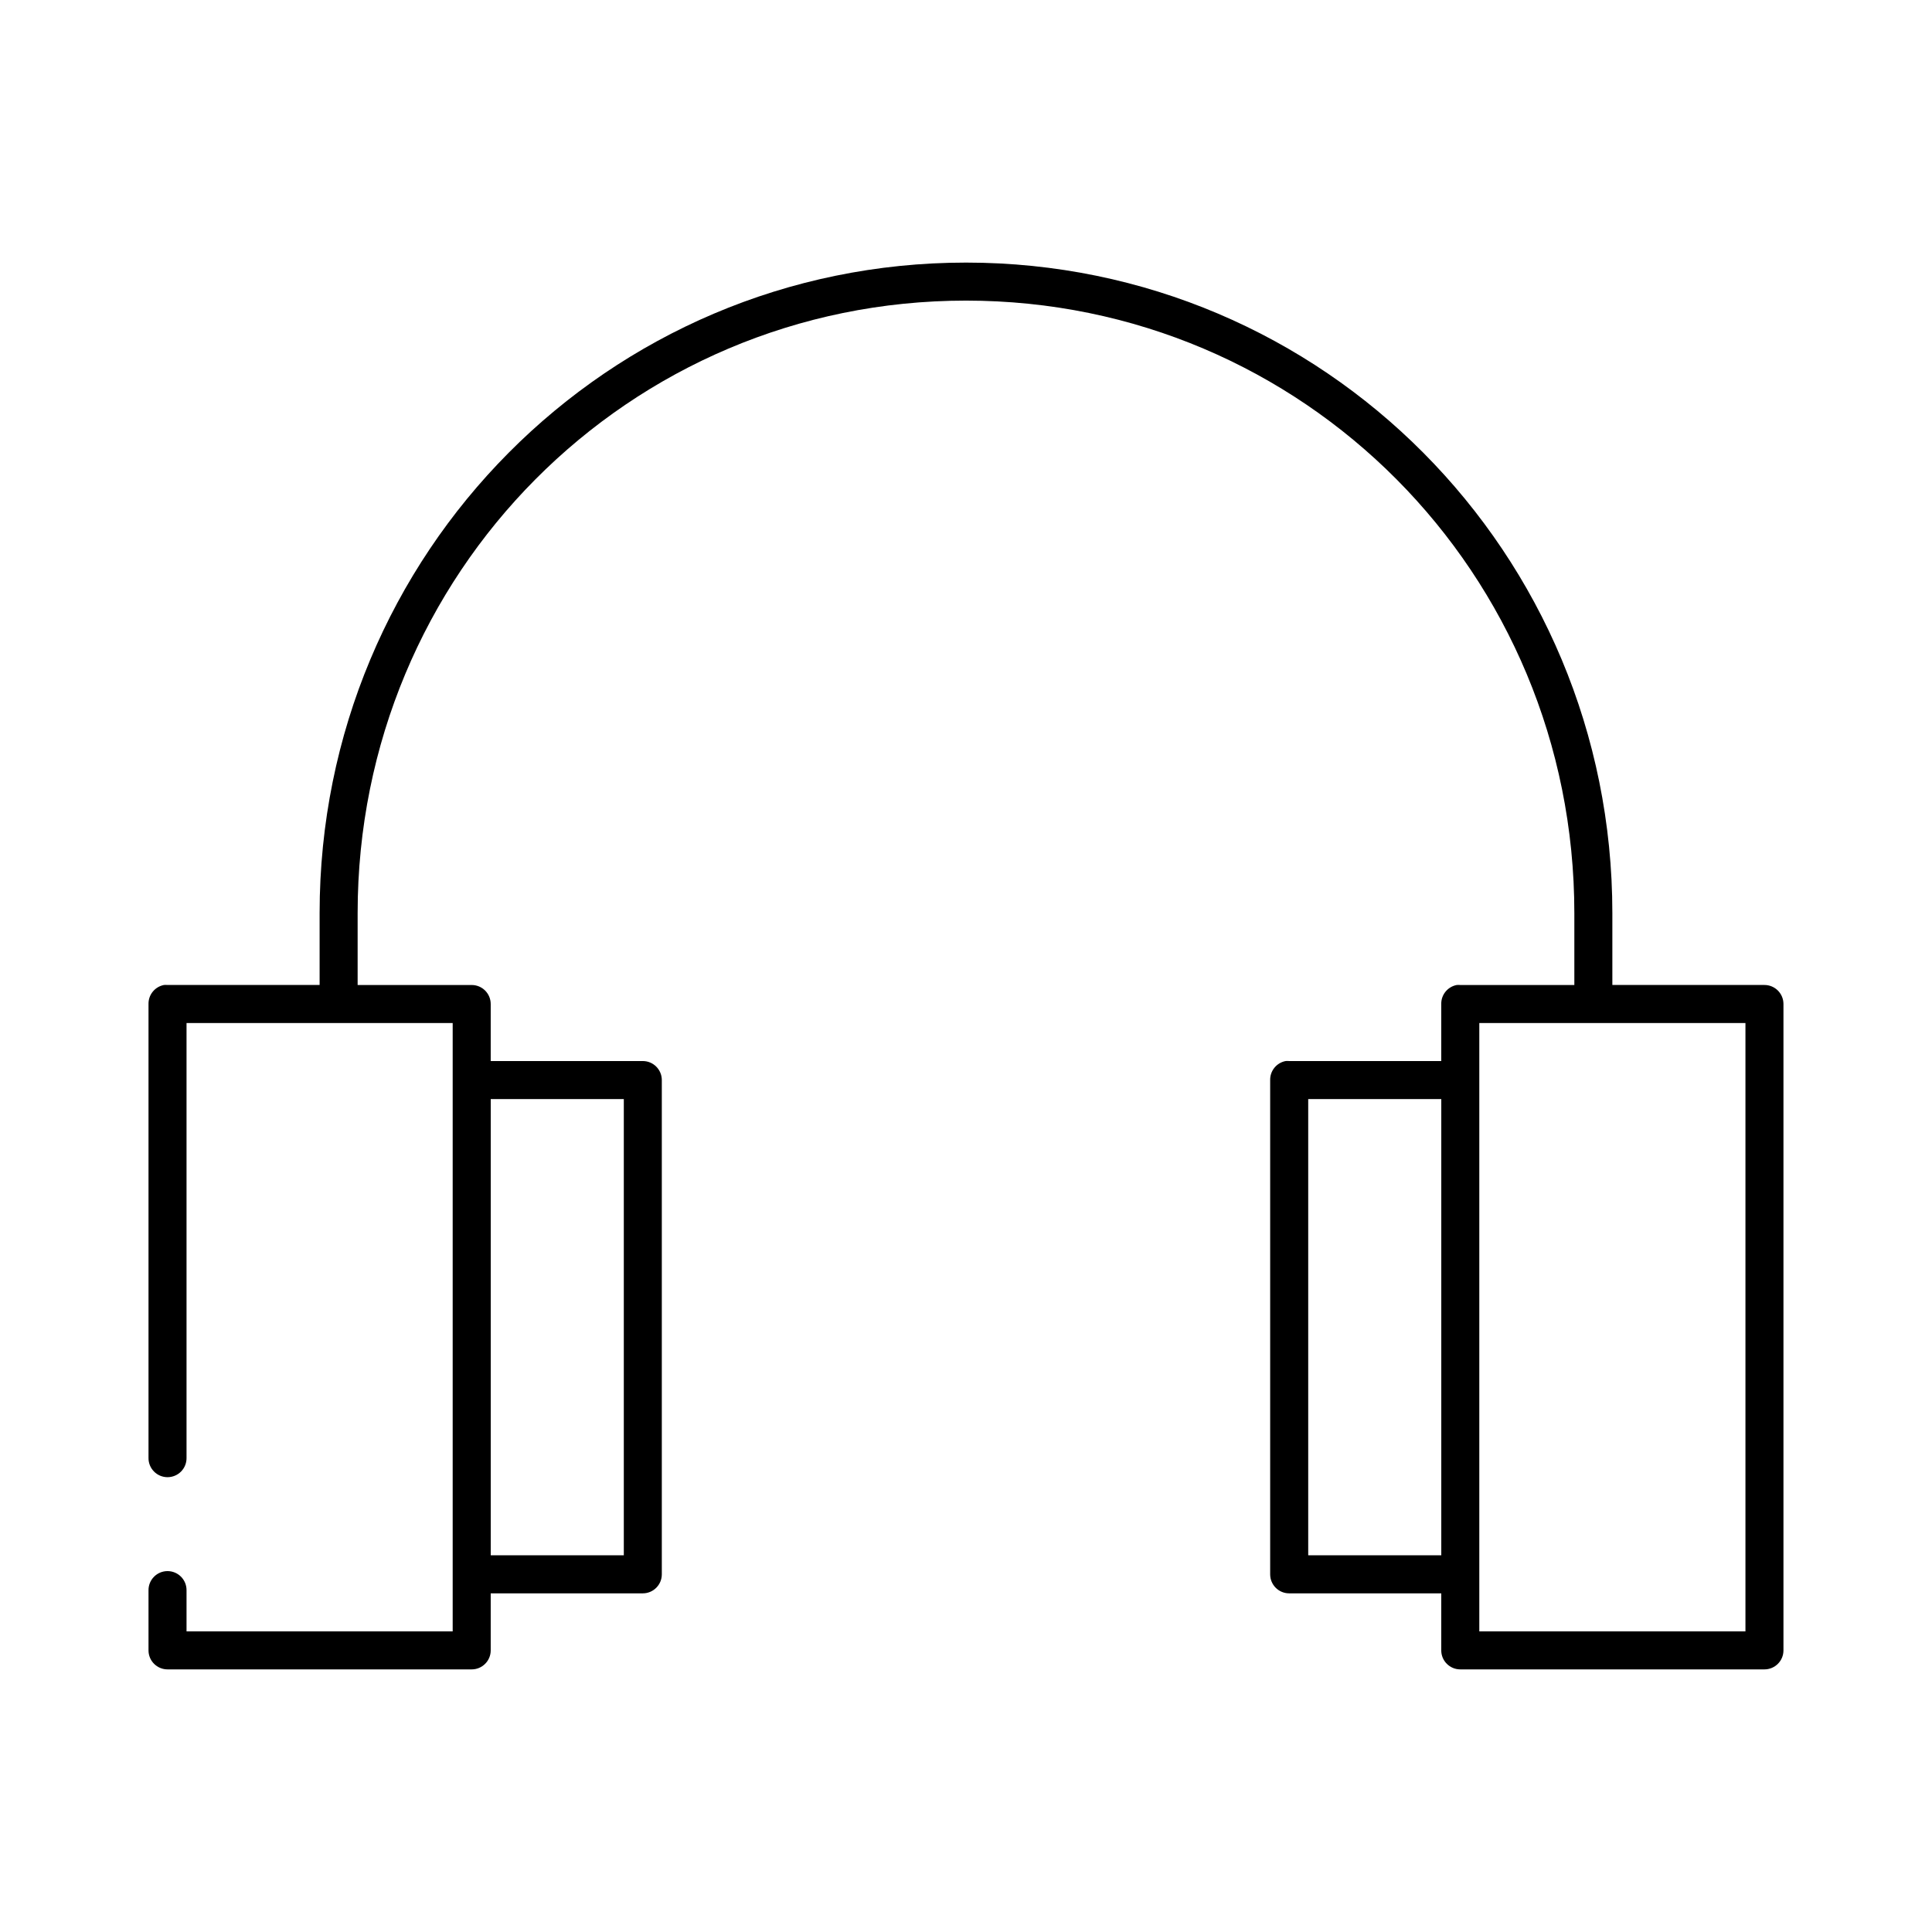 <?xml version="1.0" encoding="UTF-8"?>
<!-- Uploaded to: ICON Repo, www.svgrepo.com, Generator: ICON Repo Mixer Tools -->
<svg fill="#000000" width="800px" height="800px" version="1.1" viewBox="144 144 512 512" xmlns="http://www.w3.org/2000/svg">
 <path d="m400 213.59c-94.832 0-171.3 76.961-171.3 172.39v19.051h-40.305c-0.312-0.027-0.629-0.027-0.945 0-2.406 0.461-4.137 2.586-4.094 5.039v120.29c-0.02 1.348 0.504 2.648 1.453 3.609 0.945 0.961 2.238 1.5 3.586 1.5 1.348 0 2.641-0.539 3.59-1.5 0.945-0.961 1.469-2.262 1.449-3.609v-115.25h70.531v161.22h-70.531v-10.863c0.02-1.348-0.504-2.648-1.449-3.609-0.949-0.961-2.242-1.5-3.59-1.5-1.348 0-2.641 0.539-3.586 1.5-0.949 0.961-1.473 2.262-1.453 3.609v15.902c0 2.781 2.258 5.035 5.039 5.035h80.609c2.781 0 5.039-2.254 5.039-5.035v-15.117h40.305c2.781 0 5.039-2.254 5.039-5.035v-130.99c0-2.781-2.258-5.039-5.039-5.039h-40.305v-15.113c0-2.781-2.258-5.039-5.039-5.039h-30.227v-19.051c0-90.062 71.832-162.32 161.22-162.32 89.383 0 161.22 72.258 161.22 162.32v19.051h-30.23c-0.312-0.027-0.629-0.027-0.945 0-2.406 0.461-4.137 2.586-4.094 5.039v15.113h-40.305c-0.312-0.027-0.629-0.027-0.941 0-2.41 0.461-4.137 2.586-4.094 5.039v130.99c0 2.781 2.254 5.035 5.035 5.035h40.305v15.117c0 2.781 2.258 5.035 5.039 5.035h80.609c2.785 0 5.039-2.254 5.039-5.035v-171.3c0-2.781-2.254-5.039-5.039-5.039h-40.305v-19.051c0-95.434-76.465-172.39-171.29-172.39zm136.03 201.52h70.531v161.22h-70.531zm-261.98 20.152h35.266v120.91h-35.266zm216.64 0h35.266v120.91h-35.266z"/>
</svg>